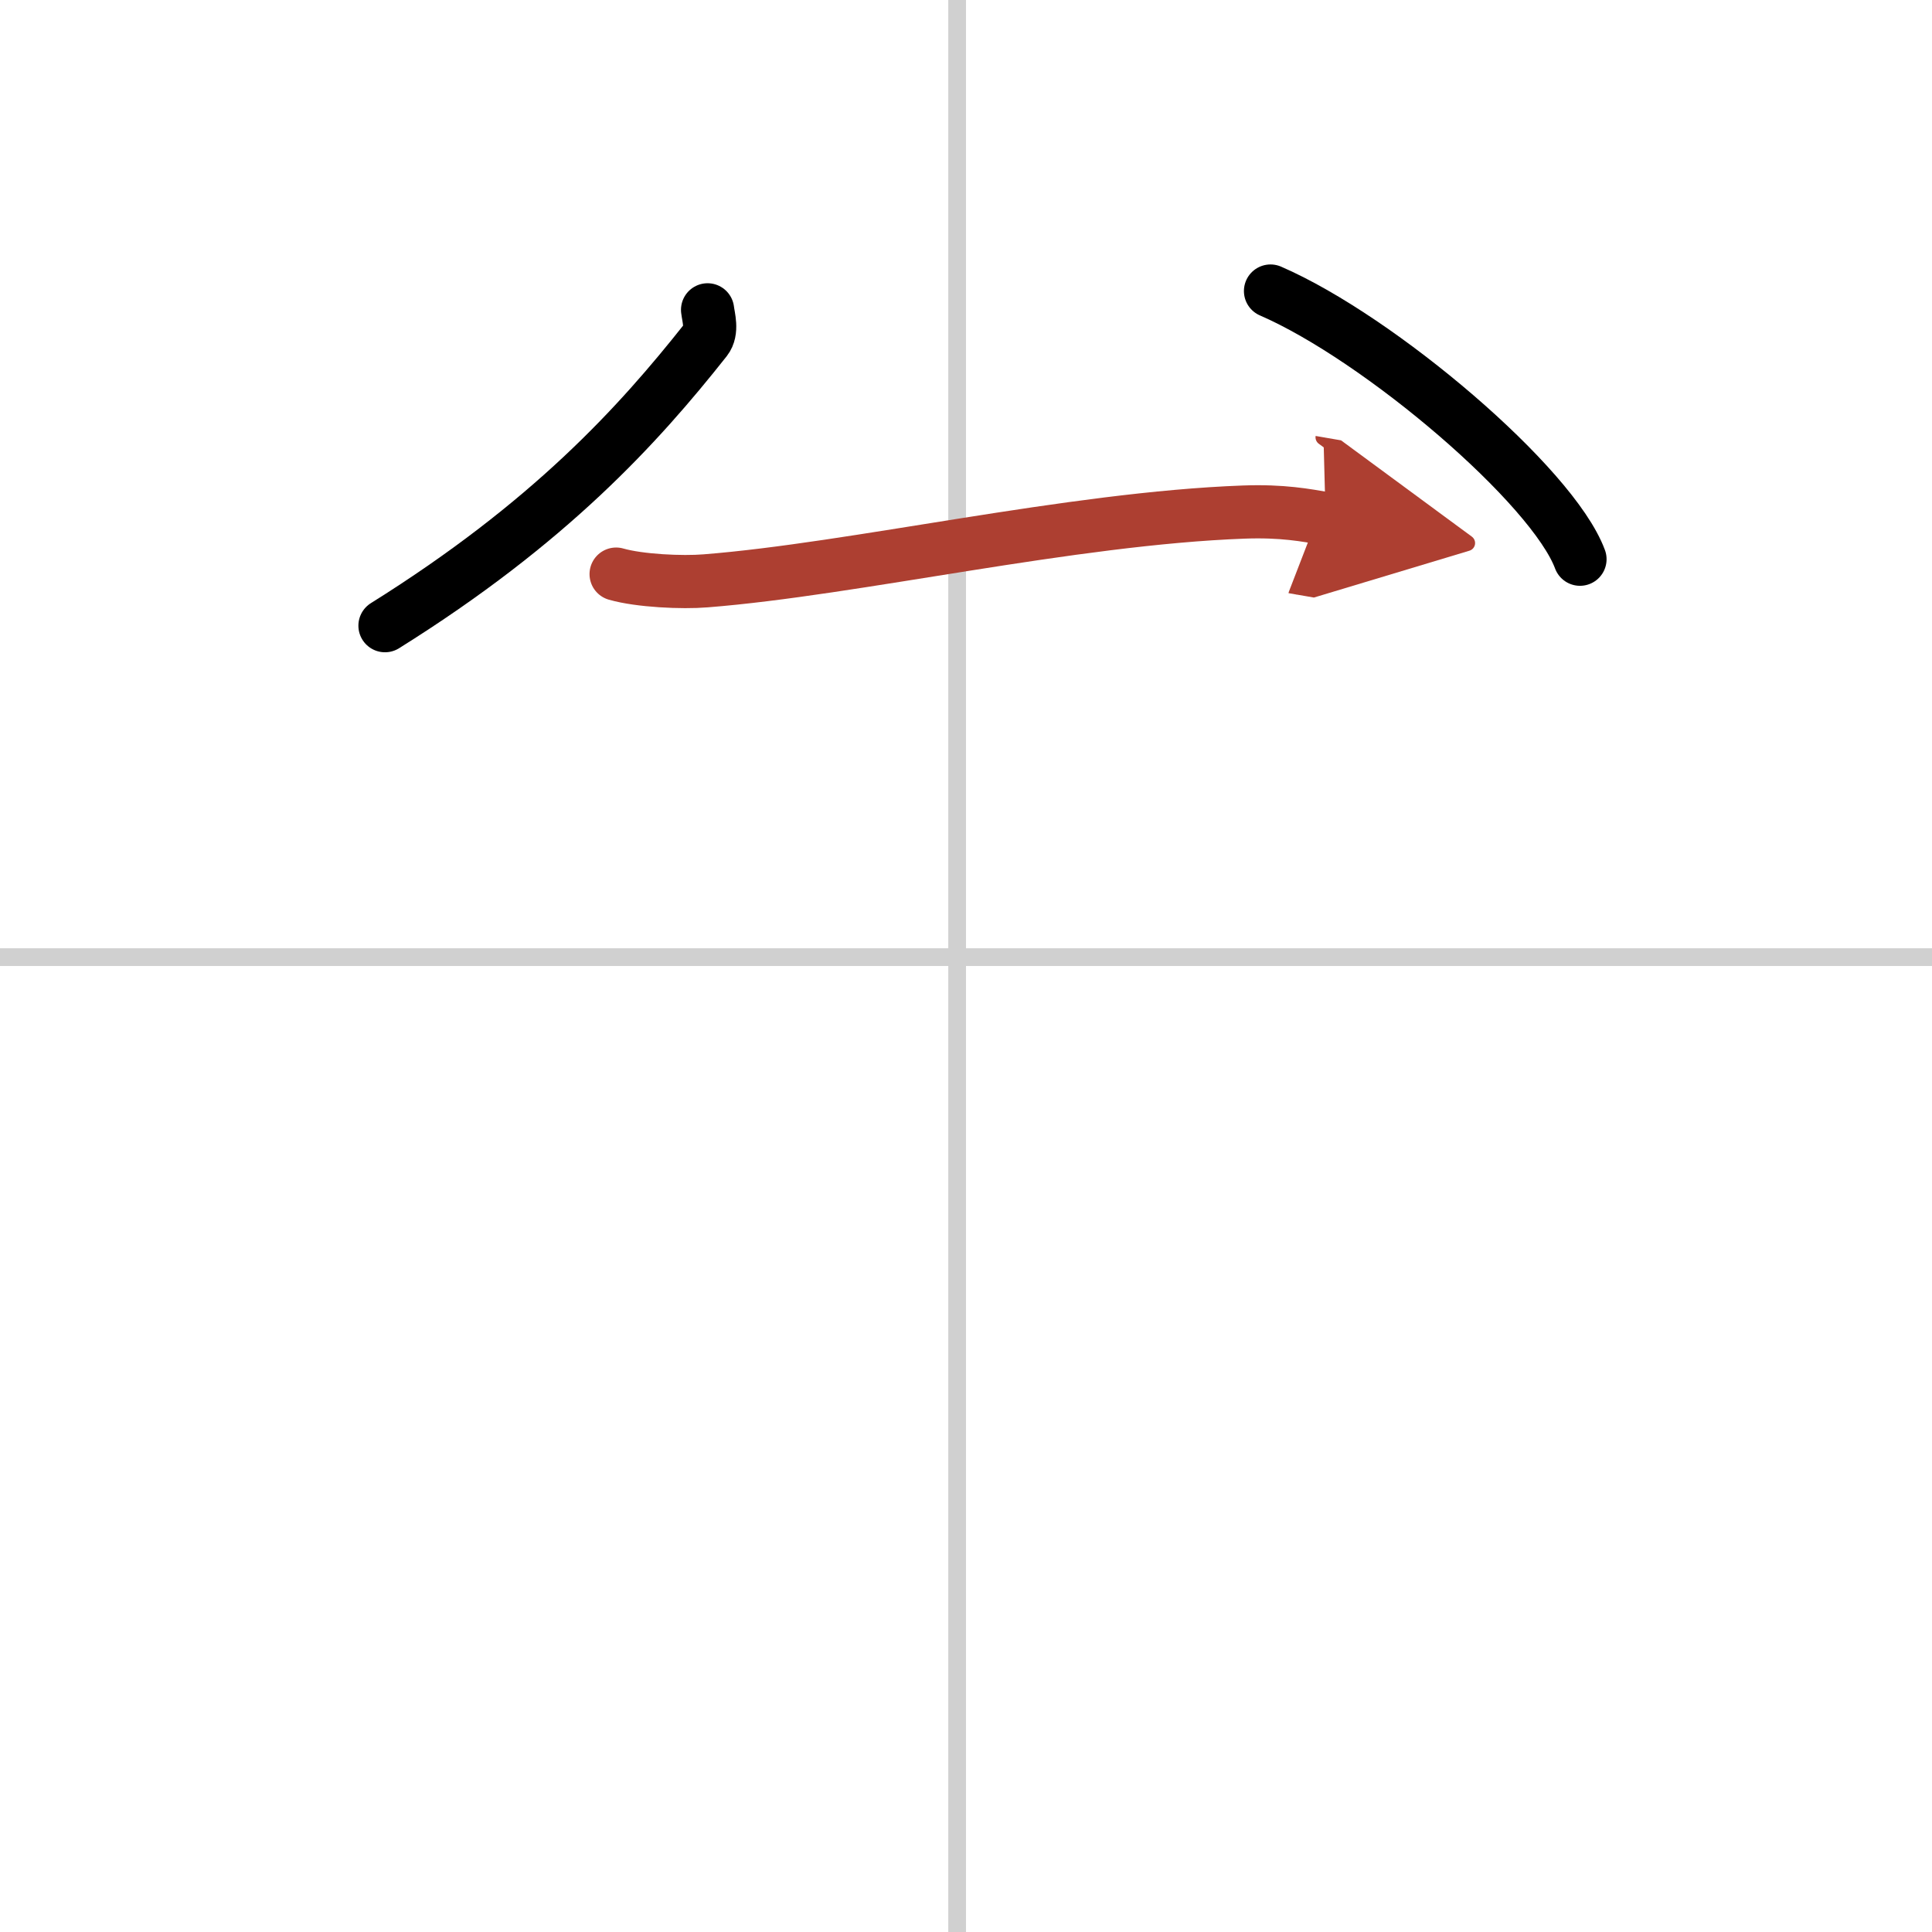 <svg width="400" height="400" viewBox="0 0 109 109" xmlns="http://www.w3.org/2000/svg"><defs><marker id="a" markerWidth="4" orient="auto" refX="1" refY="5" viewBox="0 0 10 10"><polyline points="0 0 10 5 0 10 1 5" fill="#ad3f31" stroke="#ad3f31"/></marker></defs><g fill="none" stroke="#000" stroke-linecap="round" stroke-linejoin="round" stroke-width="3"><rect width="100%" height="100%" fill="#fff" stroke="#fff"/><line x1="54" x2="54" y2="109" stroke="#d0d0d0" stroke-width="1"/><line x2="109" y1="54" y2="54" stroke="#d0d0d0" stroke-width="1"/><path d="M39.92,17.48c0.05,0.42,0.29,1.19-0.1,1.69C36,24,31,29.5,21.72,35.3"/><path d="m71.68 16.42c6.16 2.67 15.92 10.98 17.46 15.13"/><path d="m34.76 32.39c1.32 0.38 3.74 0.49 5.05 0.38 8.4-0.66 20.58-3.52 30.36-3.88 2.19-0.08 3.52 0.18 4.62 0.37" marker-end="url(#a)" stroke="#ad3f31"/></g></svg>
